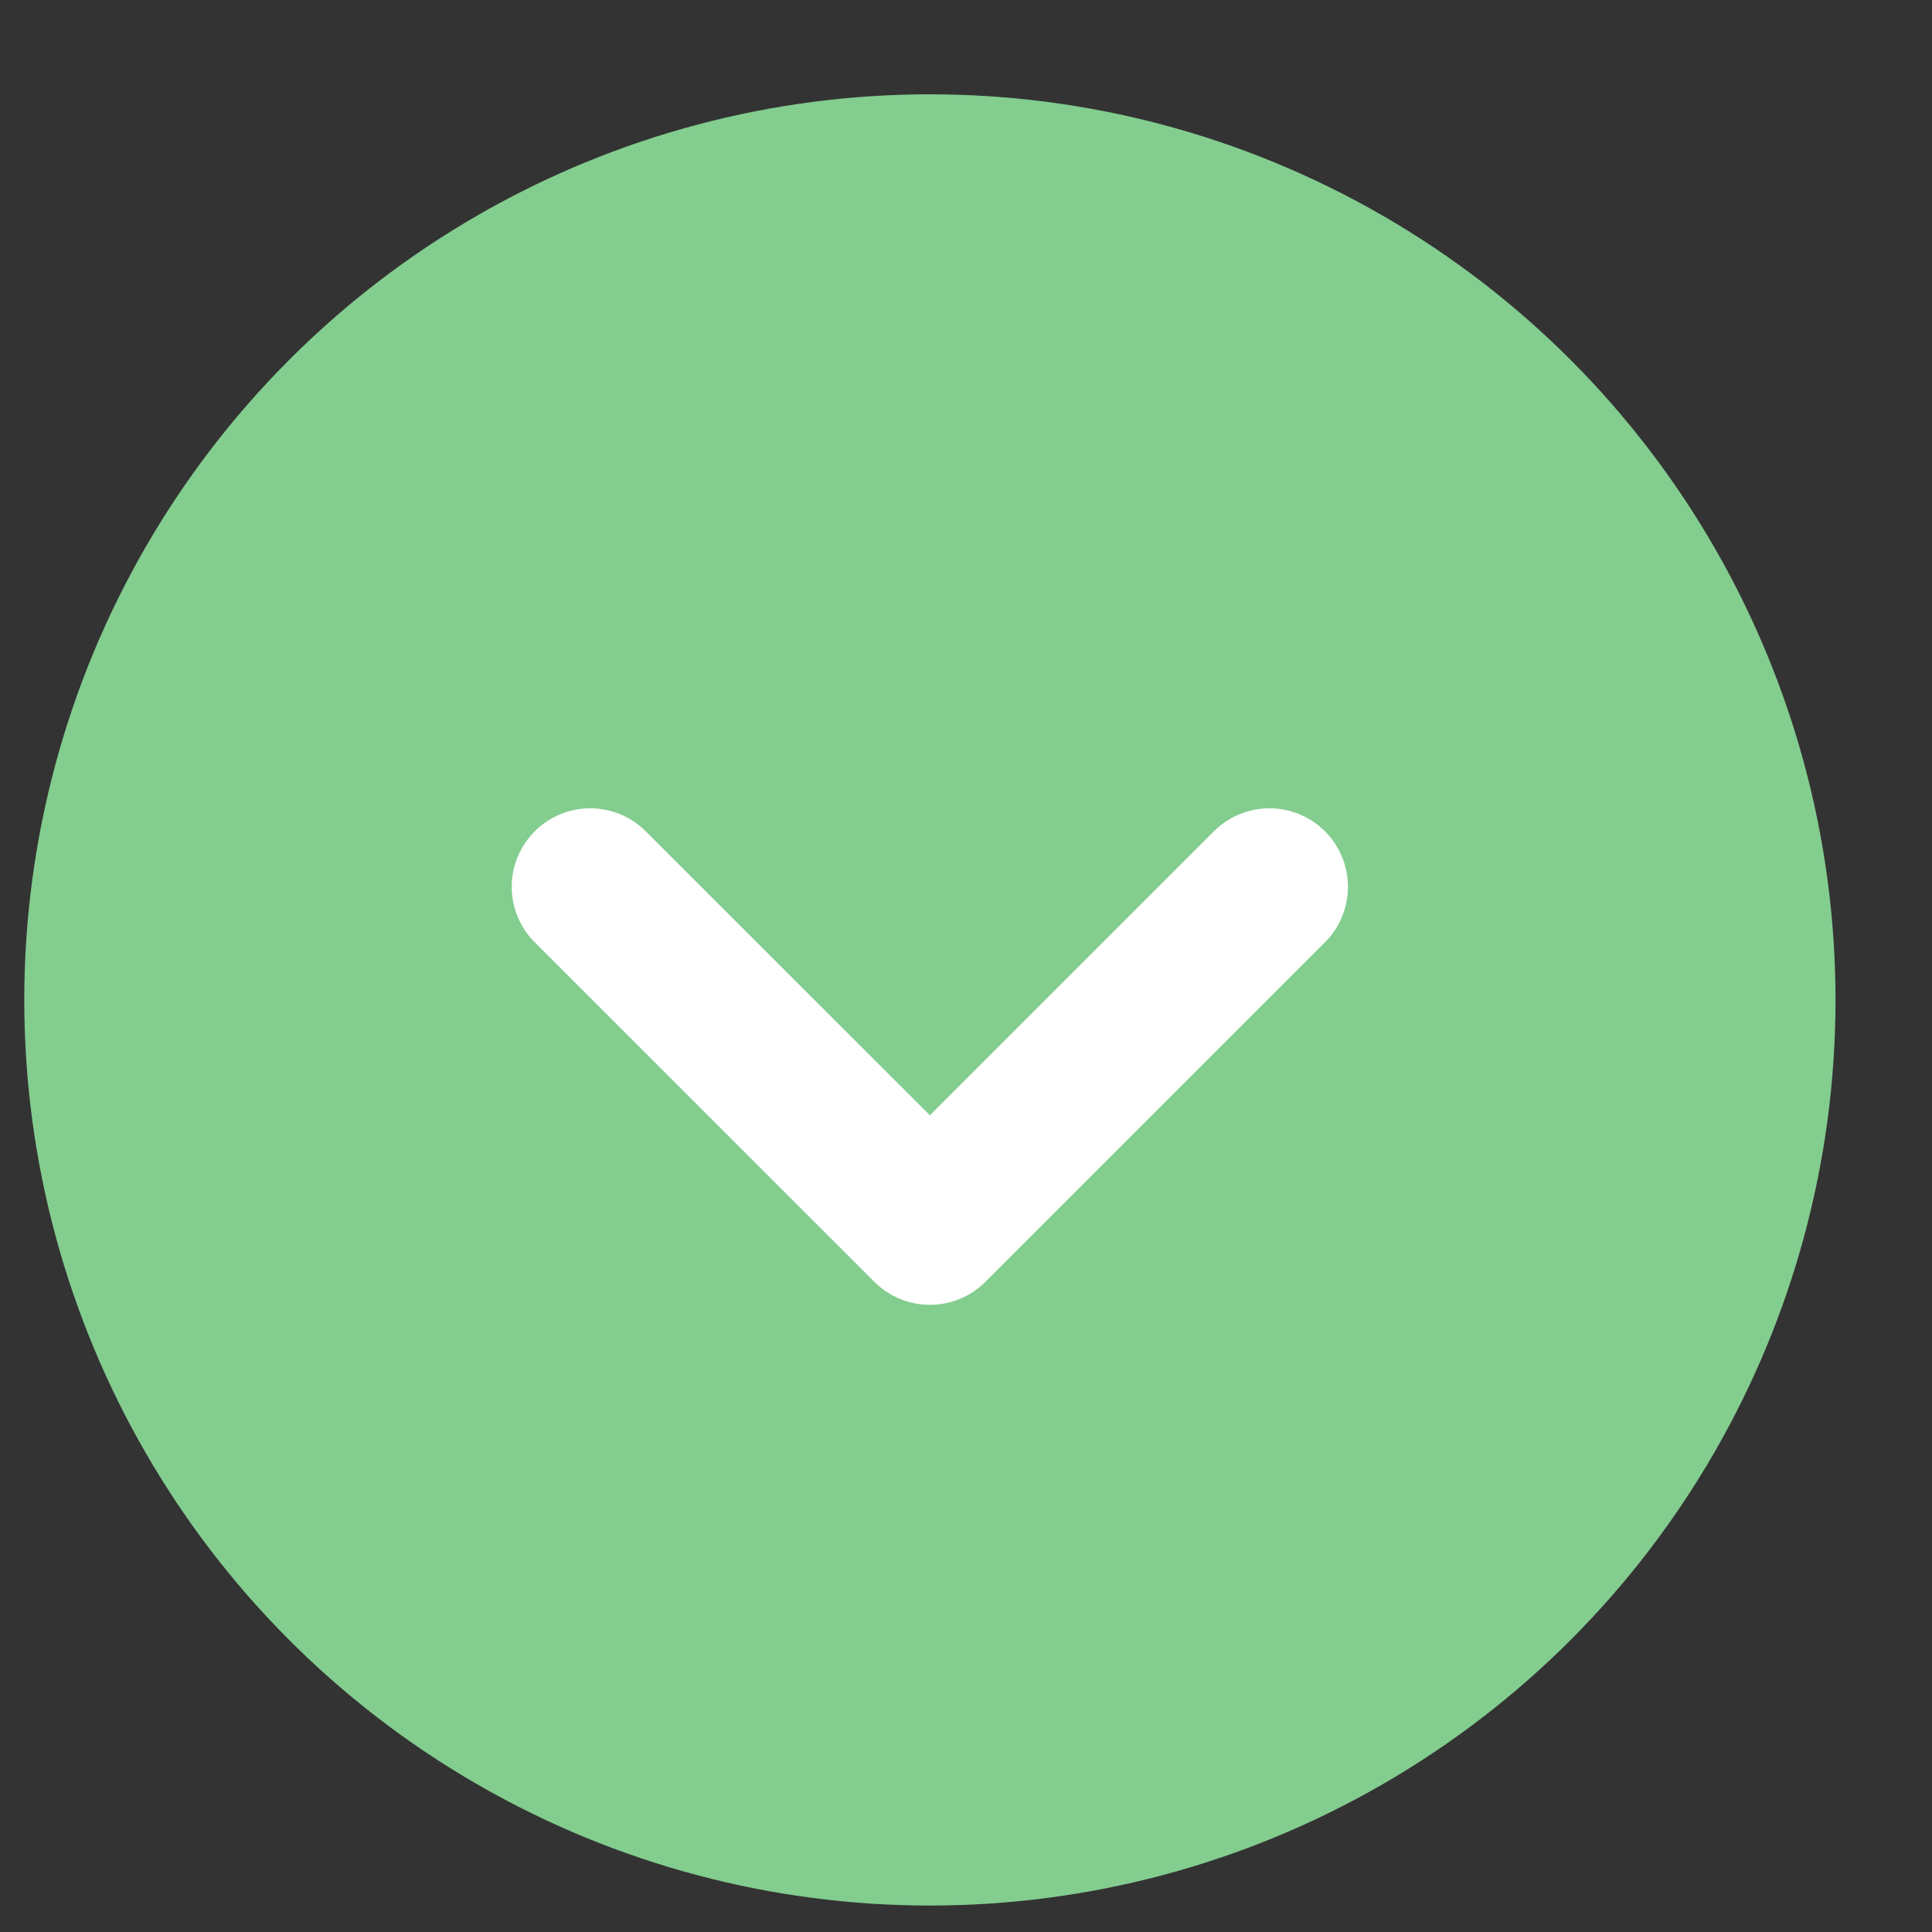 <svg width="16" height="16" viewBox="0 0 16 16" fill="none" xmlns="http://www.w3.org/2000/svg">
<rect x="0" y="0" width="16" height="16" fill="#333333" stroke="none"/>
<circle cx="7.701" cy="8.281" r="7.5" fill="#83CD8F"/>
<path d="M10.513 7.344L7.701 10.156L4.888 7.344" stroke="white" stroke-width="1.3" stroke-linecap="round" stroke-linejoin="round"/>
</svg>
